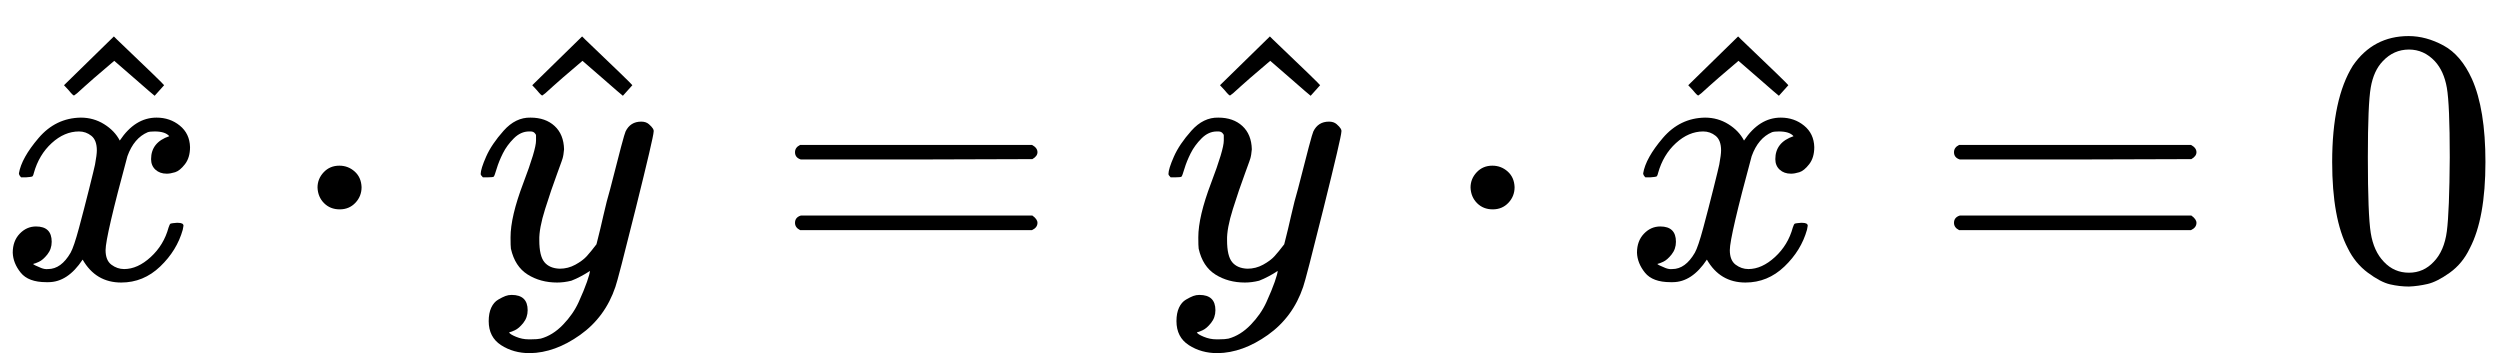<svg xmlns="http://www.w3.org/2000/svg" width="15.537ex" height="2.195ex" role="img" focusable="false" viewBox="0 -765 6867.2 970" xmlns:xlink="http://www.w3.org/1999/xlink" style="vertical-align: -0.464ex;"><defs><path id="MJX-295-TEX-I-78" d="M52 289Q59 331 106 386T222 442Q257 442 286 424T329 379Q371 442 430 442Q467 442 494 420T522 361Q522 332 508 314T481 292T458 288Q439 288 427 299T415 328Q415 374 465 391Q454 404 425 404Q412 404 406 402Q368 386 350 336Q290 115 290 78Q290 50 306 38T341 26Q378 26 414 59T463 140Q466 150 469 151T485 153H489Q504 153 504 145Q504 144 502 134Q486 77 440 33T333 -11Q263 -11 227 52Q186 -10 133 -10H127Q78 -10 57 16T35 71Q35 103 54 123T99 143Q142 143 142 101Q142 81 130 66T107 46T94 41L91 40Q91 39 97 36T113 29T132 26Q168 26 194 71Q203 87 217 139T245 247T261 313Q266 340 266 352Q266 380 251 392T217 404Q177 404 142 372T93 290Q91 281 88 280T72 278H58Q52 284 52 289Z"></path><path id="MJX-295-TEX-N-5E" d="M112 560L249 694L257 686Q387 562 387 560L361 531Q359 532 303 581L250 627L195 580Q182 569 169 557T148 538L140 532Q138 530 125 546L112 560Z"></path><path id="MJX-295-TEX-N-22C5" d="M78 250Q78 274 95 292T138 310Q162 310 180 294T199 251Q199 226 182 208T139 190T96 207T78 250Z"></path><path id="MJX-295-TEX-I-79" d="M21 287Q21 301 36 335T84 406T158 442Q199 442 224 419T250 355Q248 336 247 334Q247 331 231 288T198 191T182 105Q182 62 196 45T238 27Q261 27 281 38T312 61T339 94Q339 95 344 114T358 173T377 247Q415 397 419 404Q432 431 462 431Q475 431 483 424T494 412T496 403Q496 390 447 193T391 -23Q363 -106 294 -155T156 -205Q111 -205 77 -183T43 -117Q43 -95 50 -80T69 -58T89 -48T106 -45Q150 -45 150 -87Q150 -107 138 -122T115 -142T102 -147L99 -148Q101 -153 118 -160T152 -167H160Q177 -167 186 -165Q219 -156 247 -127T290 -65T313 -9T321 21L315 17Q309 13 296 6T270 -6Q250 -11 231 -11Q185 -11 150 11T104 82Q103 89 103 113Q103 170 138 262T173 379Q173 380 173 381Q173 390 173 393T169 400T158 404H154Q131 404 112 385T82 344T65 302T57 280Q55 278 41 278H27Q21 284 21 287Z"></path><path id="MJX-295-TEX-N-3D" d="M56 347Q56 360 70 367H707Q722 359 722 347Q722 336 708 328L390 327H72Q56 332 56 347ZM56 153Q56 168 72 173H708Q722 163 722 153Q722 140 707 133H70Q56 140 56 153Z"></path><path id="MJX-295-TEX-N-30" d="M96 585Q152 666 249 666Q297 666 345 640T423 548Q460 465 460 320Q460 165 417 83Q397 41 362 16T301 -15T250 -22Q224 -22 198 -16T137 16T82 83Q39 165 39 320Q39 494 96 585ZM321 597Q291 629 250 629Q208 629 178 597Q153 571 145 525T137 333Q137 175 145 125T181 46Q209 16 250 16Q290 16 318 46Q347 76 354 130T362 333Q362 478 354 524T321 597Z"></path></defs><g stroke="currentColor" fill="currentColor" stroke-width="0" transform="matrix(1 0 0 -1 0 0)"><g data-mml-node="math"><g data-mml-node="TeXAtom"><g data-mml-node="mover"><g data-mml-node="mi"><use xlink:href="#MJX-295-TEX-I-78"></use></g><g data-mml-node="mo" transform="translate(63.8, -29)"><use xlink:href="#MJX-295-TEX-N-5E"></use></g></g></g><g data-mml-node="mo" transform="translate(794.2, 0)"><use xlink:href="#MJX-295-TEX-N-22C5"></use></g><g data-mml-node="TeXAtom" transform="translate(1294.4, 0)"><g data-mml-node="mover"><g data-mml-node="mi" transform="translate(5, 0)"><use xlink:href="#MJX-295-TEX-I-79"></use></g><g data-mml-node="mo" transform="translate(55.6, -29)"><use xlink:href="#MJX-295-TEX-N-5E"></use></g></g></g><g data-mml-node="mo" transform="translate(2127.8, 0)"><use xlink:href="#MJX-295-TEX-N-3D"></use></g><g data-mml-node="TeXAtom" transform="translate(3183.6, 0)"><g data-mml-node="mover"><g data-mml-node="mi" transform="translate(5, 0)"><use xlink:href="#MJX-295-TEX-I-79"></use></g><g data-mml-node="mo" transform="translate(55.6, -29)"><use xlink:href="#MJX-295-TEX-N-5E"></use></g></g></g><g data-mml-node="mo" transform="translate(3961.4, 0)"><use xlink:href="#MJX-295-TEX-N-22C5"></use></g><g data-mml-node="TeXAtom" transform="translate(4461.6, 0)"><g data-mml-node="mover"><g data-mml-node="mi"><use xlink:href="#MJX-295-TEX-I-78"></use></g><g data-mml-node="mo" transform="translate(63.8, -29)"><use xlink:href="#MJX-295-TEX-N-5E"></use></g></g></g><g data-mml-node="mo" transform="translate(5311.4, 0)"><use xlink:href="#MJX-295-TEX-N-3D"></use></g><g data-mml-node="mn" transform="translate(6367.2, 0)"><use xlink:href="#MJX-295-TEX-N-30"></use></g></g></g></svg>